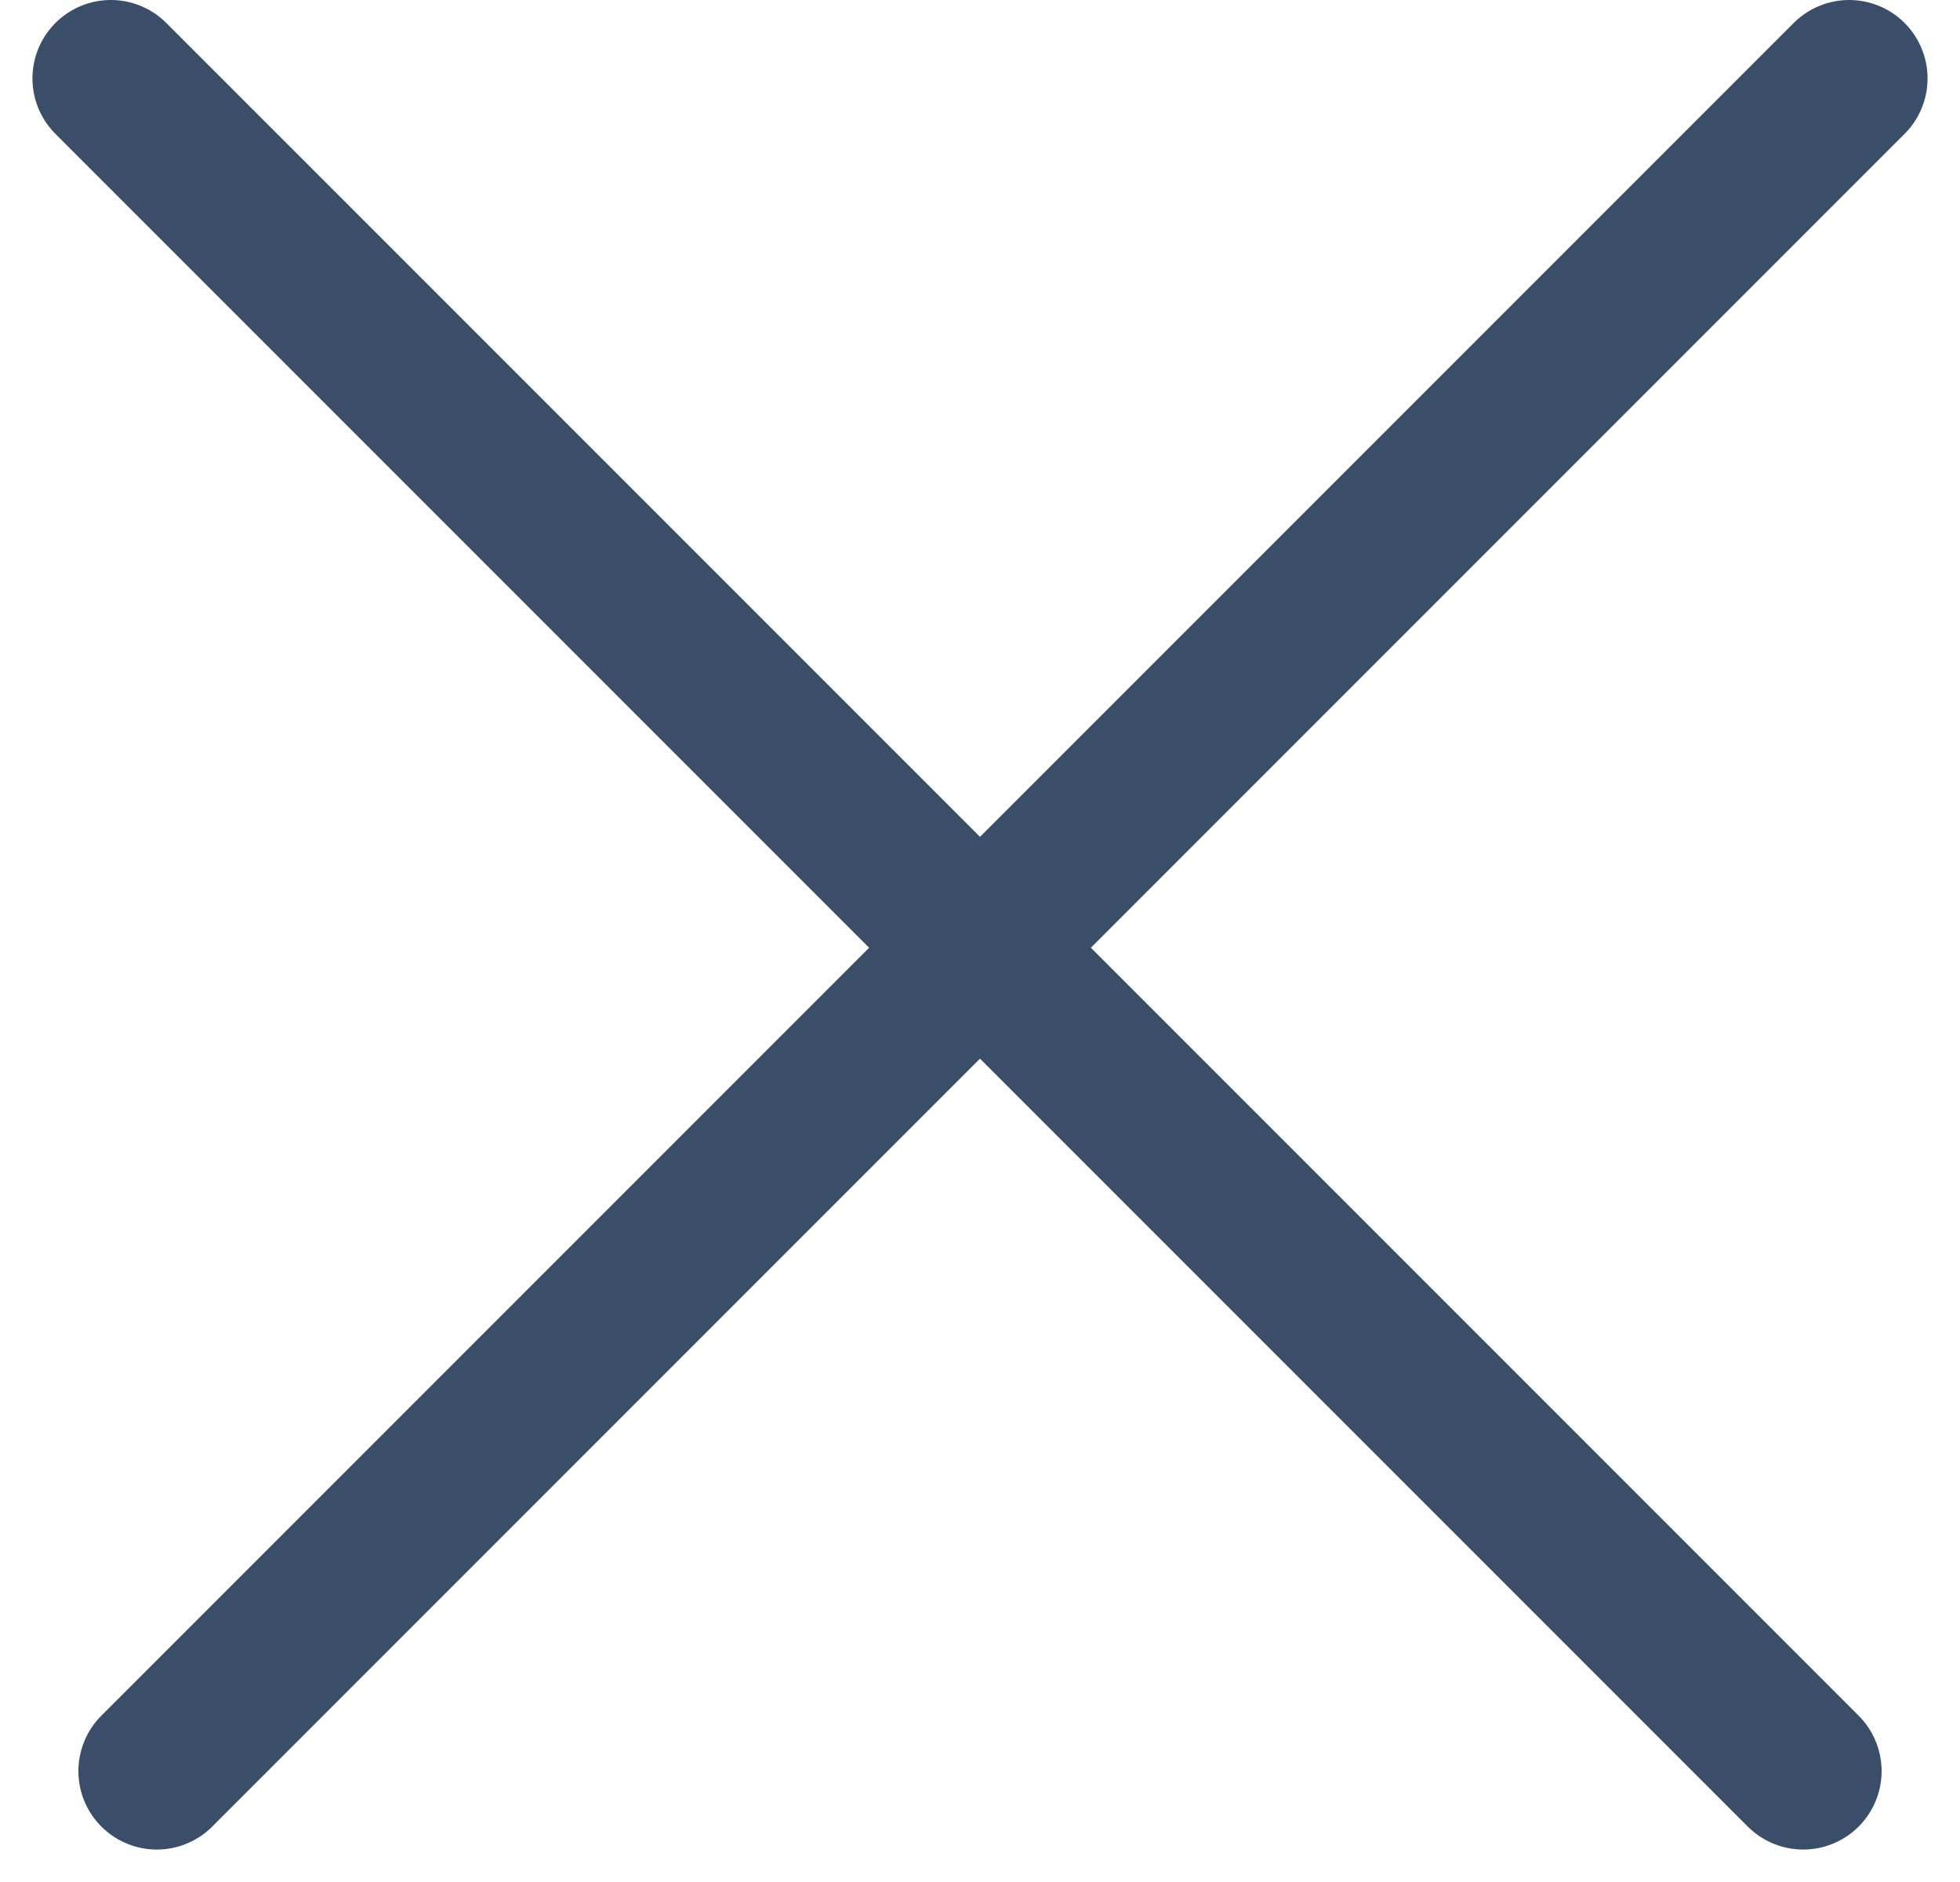 <svg width="25" height="24" viewBox="0 0 25 24" fill="none" xmlns="http://www.w3.org/2000/svg">
<line x1="1.414" y1="1" x2="23" y2="22.586" stroke="#3A4D69" stroke-width="2" stroke-linecap="round"/>
<line x1="2" y1="22.586" x2="23.586" y2="1" stroke="#3A4D69" stroke-width="2" stroke-linecap="round"/>
</svg>
